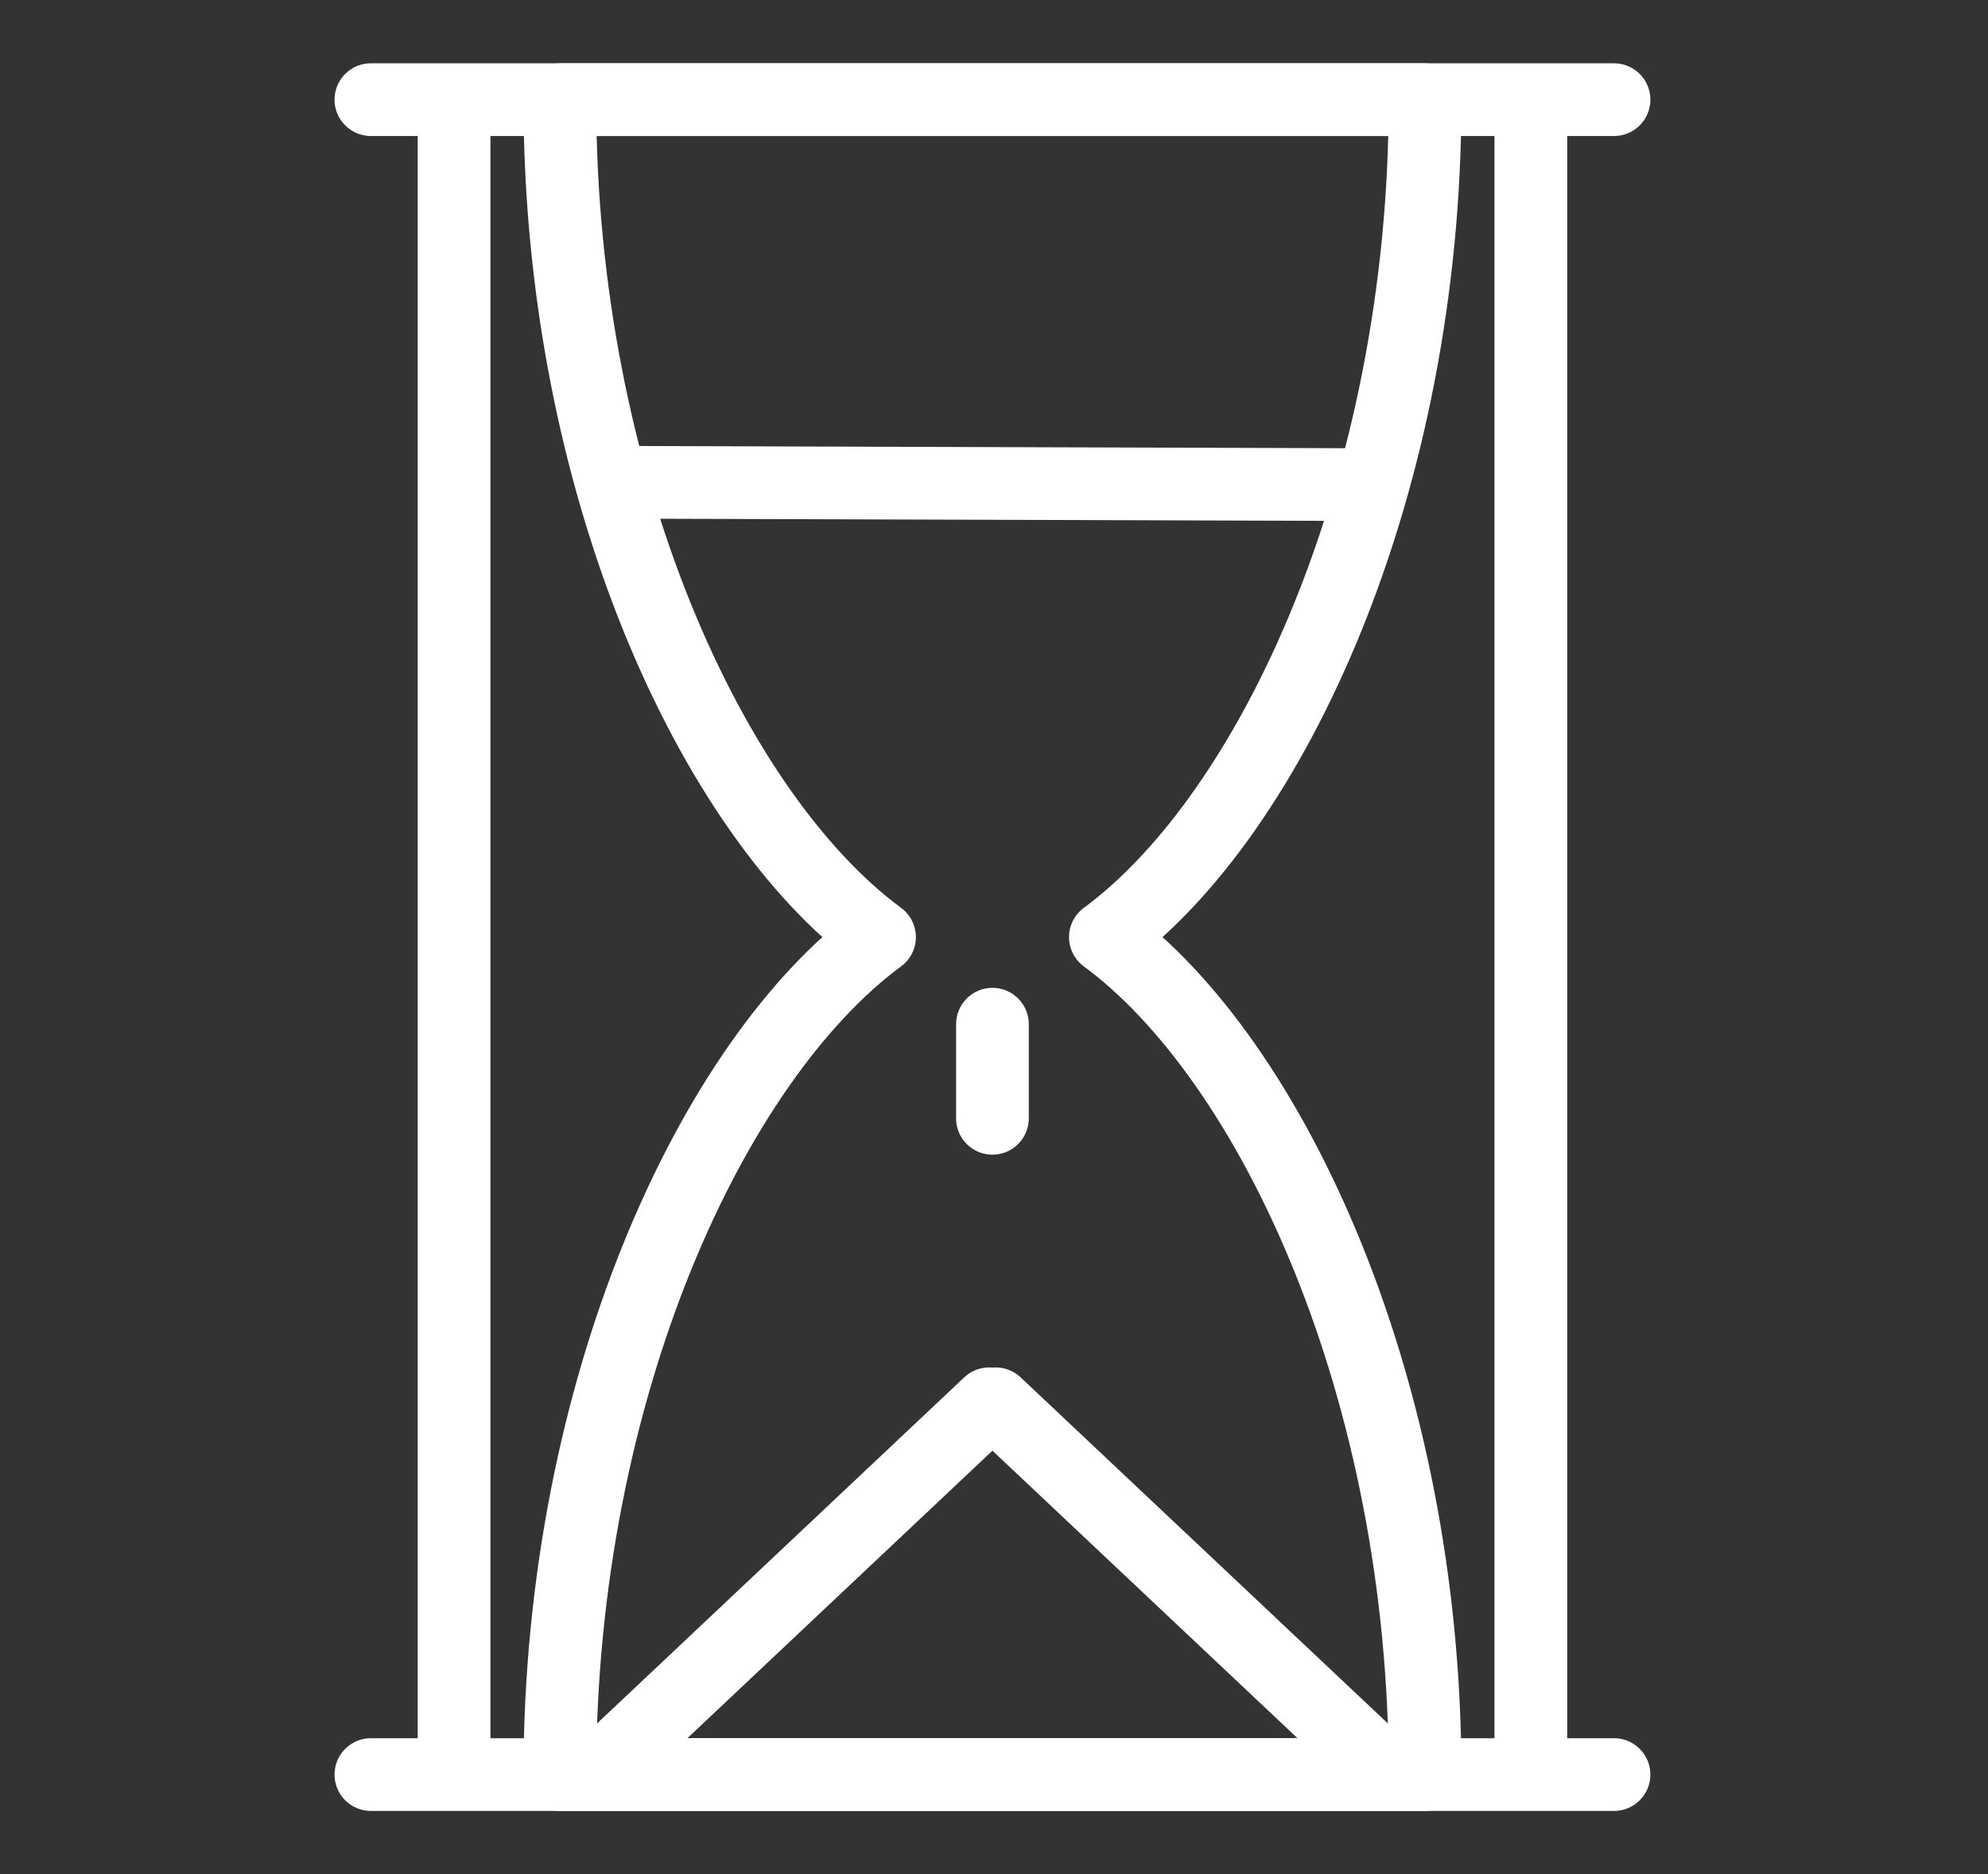 <?xml version="1.0" encoding="UTF-8"?><svg id="Ebene_1" xmlns="http://www.w3.org/2000/svg" viewBox="0 0 546.9 515.68"><rect x="0" y="0" width="546.9" height="515.68" fill="#333333" stroke="none"/><defs><style>.cls-1{fill:none;stroke:#fff;stroke-linecap:round;stroke-linejoin:round;stroke-width:20px;}</style></defs><line class="cls-1" x1="102.03" y1="27.42" x2="444.02" y2="27.42"/><line class="cls-1" x1="102.03" y1="488.26" x2="444.02" y2="488.26"/><line class="cls-1" x1="124.92" y1="29.64" x2="124.92" y2="484.59"/><line class="cls-1" x1="421.13" y1="29.64" x2="421.13" y2="484.59"/><path class="cls-1" d="M304.09,257.84c45.96-33.89,87.95-124.25,87.95-230.42H154.01c0,106.17,41.98,196.53,87.95,230.42-45.96,33.89-87.95,124.25-87.95,230.42h238.03c0-106.17-41.98-196.53-87.95-230.42Z"/><line class="cls-1" x1="169.43" y1="132.69" x2="376.62" y2="133.34"/><line class="cls-1" x1="273.02" y1="281.8" x2="273.02" y2="307.7"/><line class="cls-1" x1="170.93" y1="481.64" x2="272.13" y2="386.24"/><line class="cls-1" x1="375.12" y1="481.64" x2="273.91" y2="386.24"/></svg>
